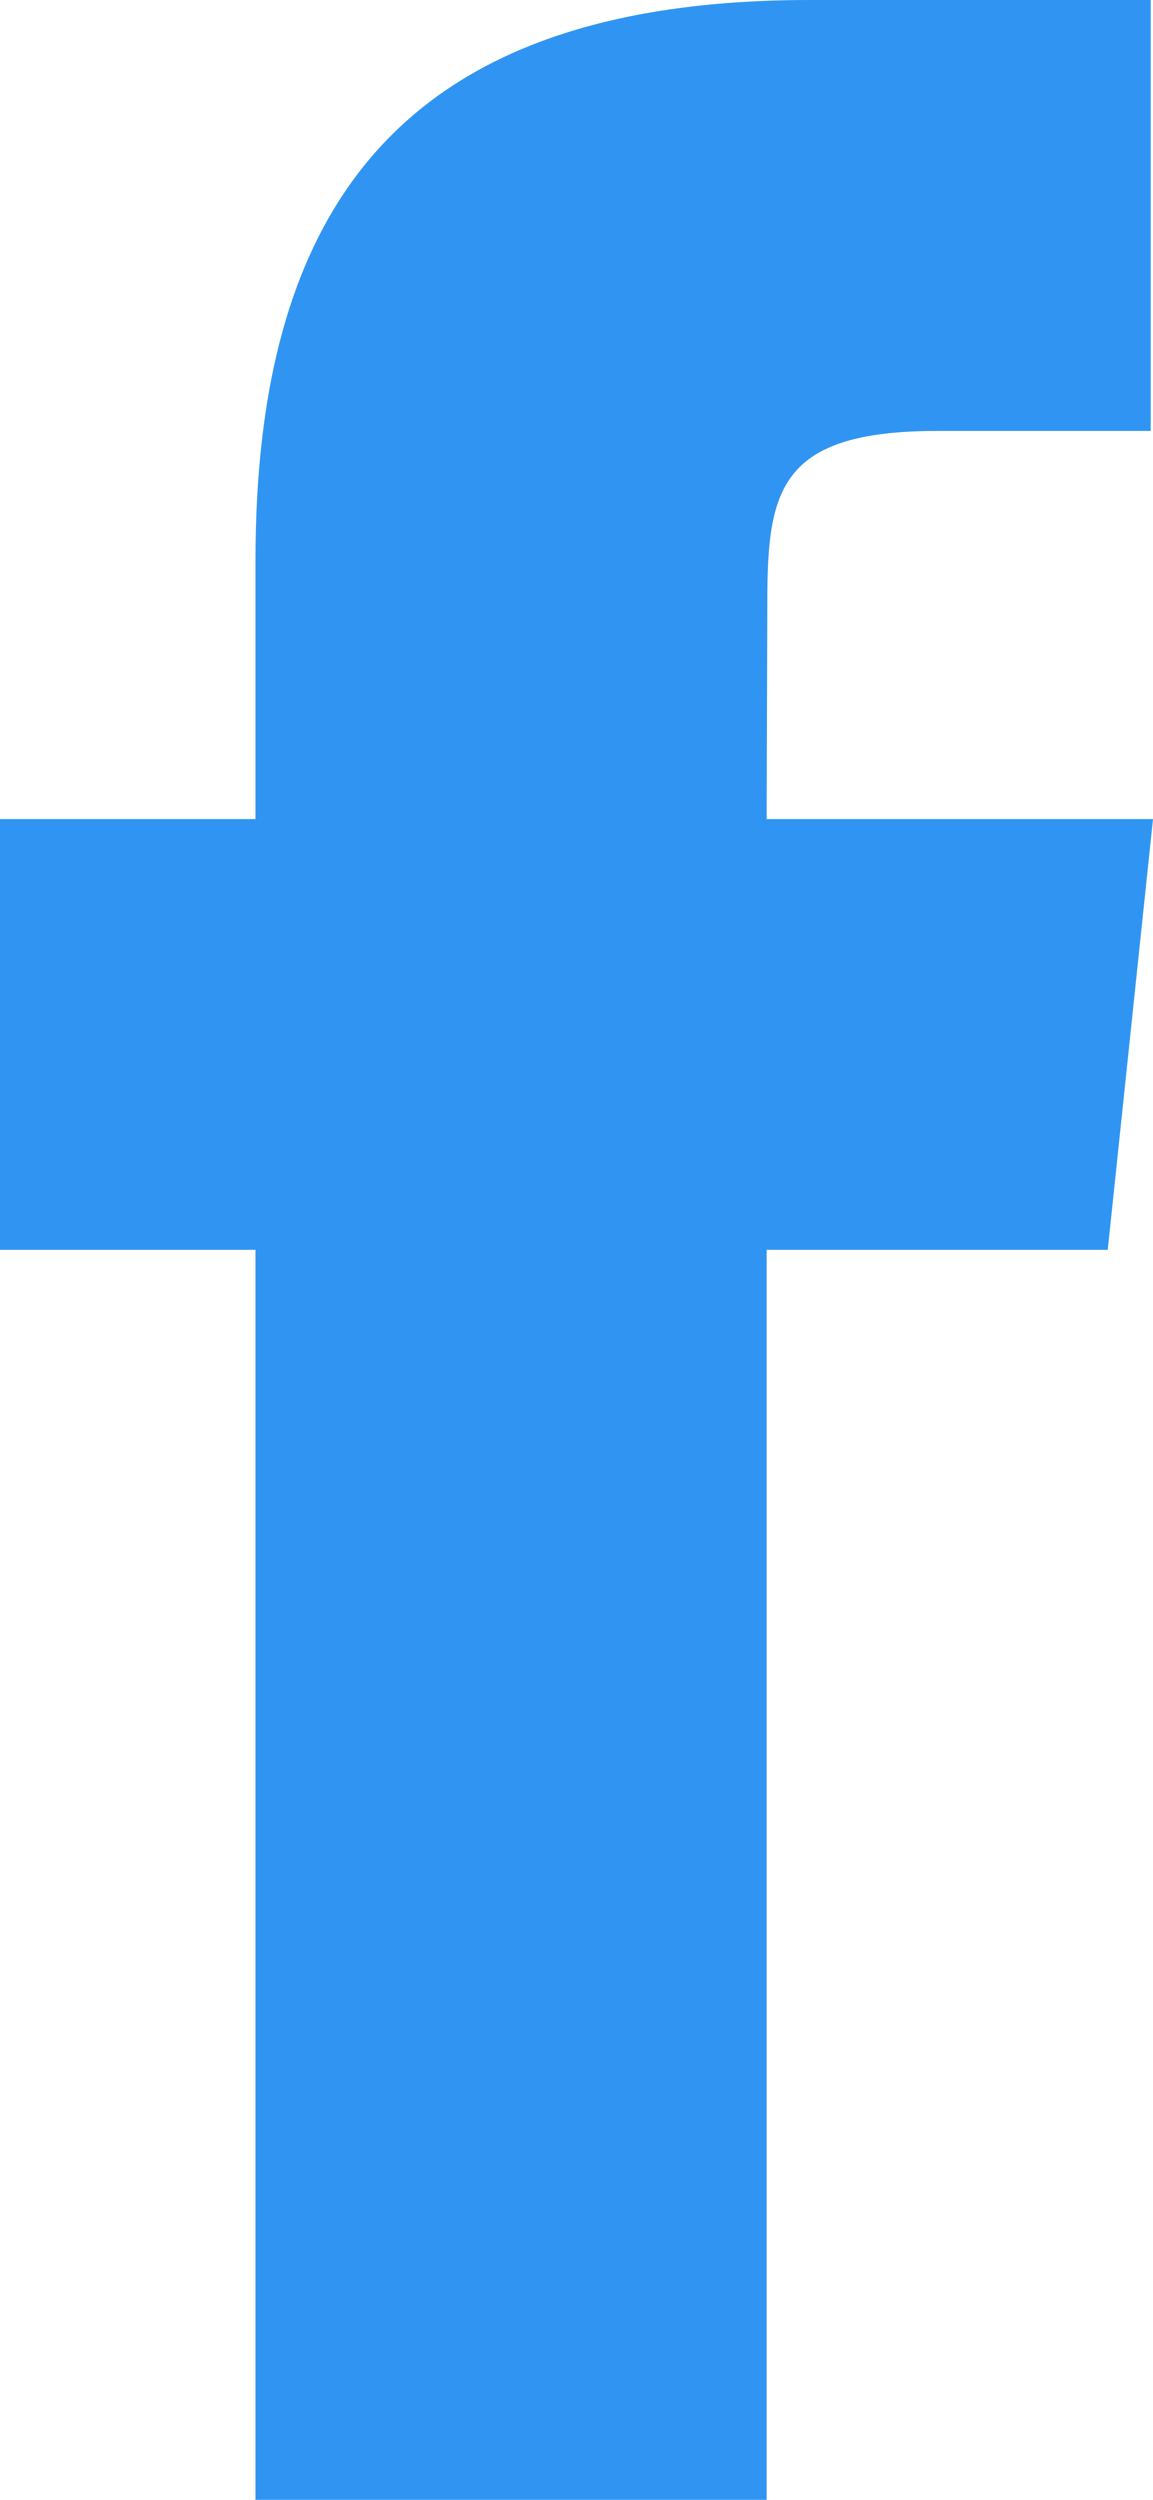 <svg width="12" height="26" viewBox="0 0 12 26" fill="none" xmlns="http://www.w3.org/2000/svg">
<path fill-rule="evenodd" clip-rule="evenodd" d="M7.979 26H2.659V12.999H0V8.519H2.659V5.829C2.659 2.175 4.159 0 8.425 0H11.976V4.482H9.757C8.096 4.482 7.986 5.108 7.986 6.277L7.979 8.519H12L11.529 12.999H7.979V26H7.979Z" fill="#3095F2"/>
</svg>

